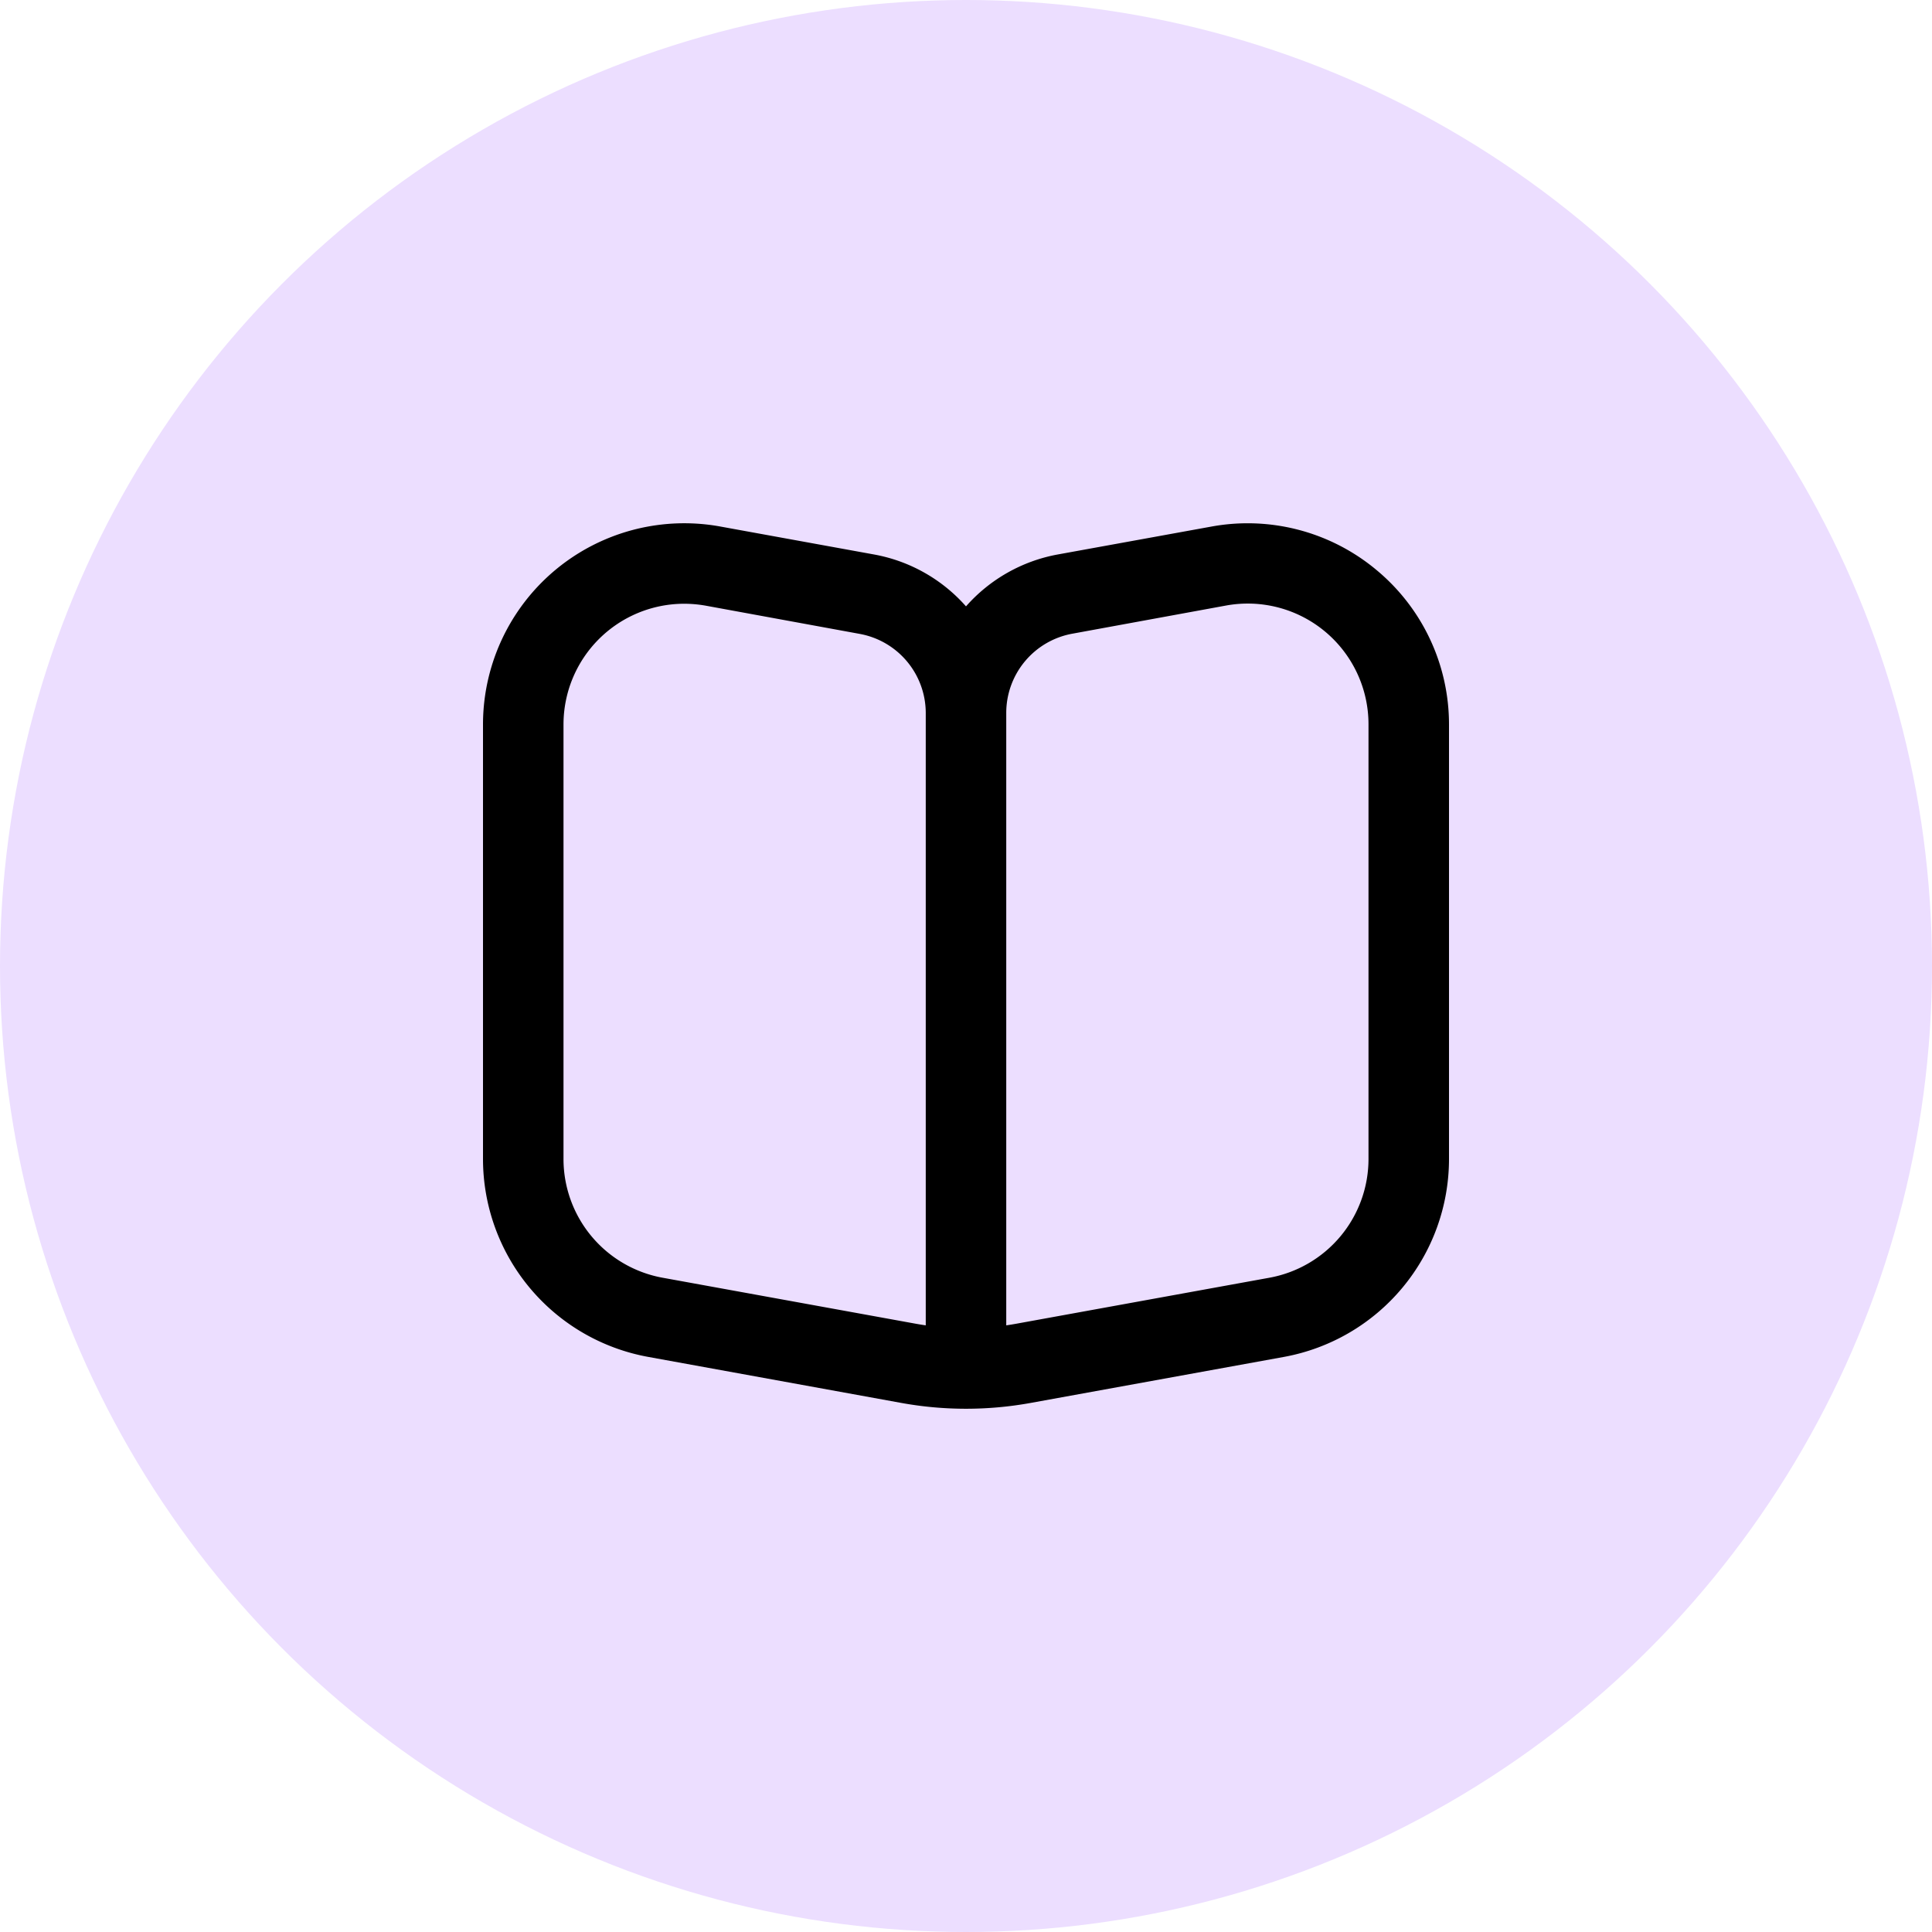 <svg xmlns="http://www.w3.org/2000/svg" version="1.1" xmlns:xlink="http://www.w3.org/1999/xlink" width="512" height="512" x="0" y="0" viewBox="0 0 24 24" style="enable-background:new 0 0 512 512" xml:space="preserve"><circle r="12" cx="12" cy="12" fill="#ecdeff" shape="circle"></circle><g transform="matrix(0.5,0,0,0.5,6,6)"><path d="M22.2 2.163a4.992 4.992 0 0 0-4.1-1.081l-3.822.694A4 4 0 0 0 12 3.065a4 4 0 0 0-2.284-1.289L5.9 1.082A5 5 0 0 0 0 6v10.793a5 5 0 0 0 4.105 4.919l6.286 1.143a9 9 0 0 0 3.218 0l6.291-1.143a5 5 0 0 0 4.1-4.919V6a4.983 4.983 0 0 0-1.8-3.837ZM11 20.928a7.339 7.339 0 0 1-.252-.041l-6.285-1.142A3 3 0 0 1 2 16.793V6a3 3 0 0 1 3-3 3.081 3.081 0 0 1 .54.049l3.82.7A2 2 0 0 1 11 5.712Zm11-4.135a3 3 0 0 1-2.463 2.952l-6.285 1.142a7.339 7.339 0 0 1-.252.041V5.712a2 2 0 0 1 1.642-1.968l3.821-.7A3 3 0 0 1 22 6Z" fill="#000000" opacity="1" data-original="#000000"></path></g></svg>